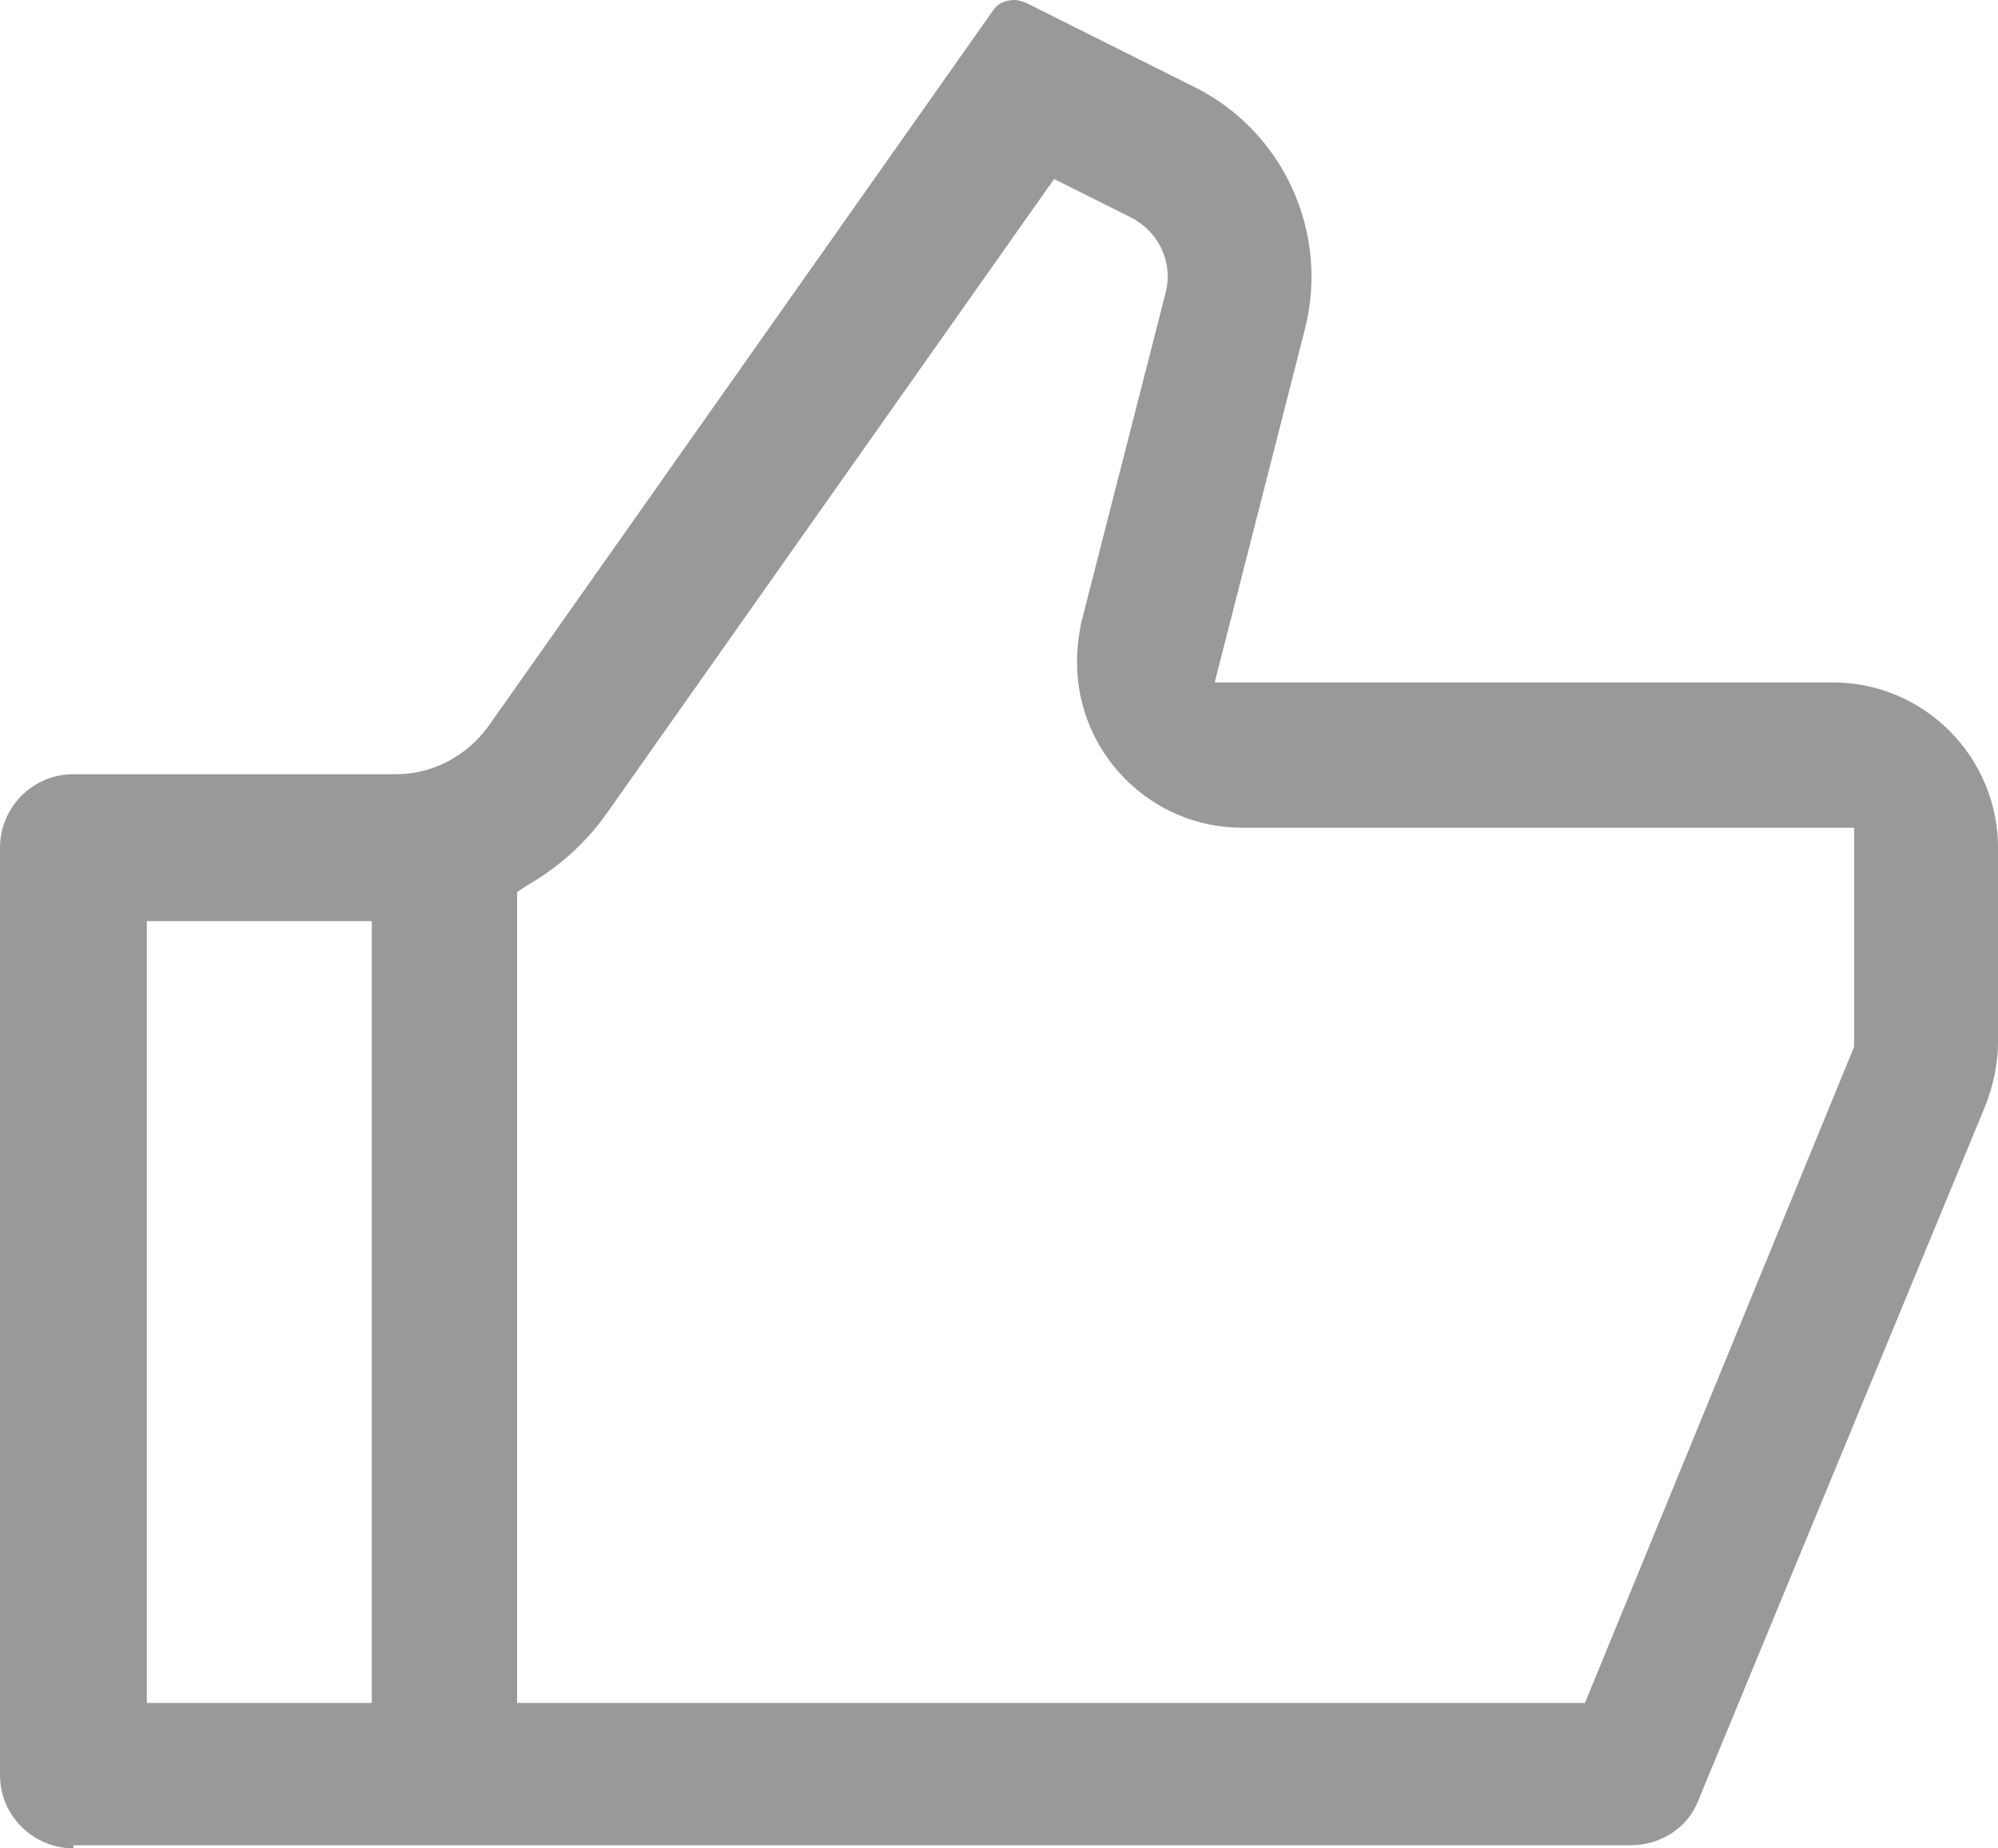 <?xml version="1.0" encoding="UTF-8"?> <svg xmlns="http://www.w3.org/2000/svg" fill="#999999" viewBox="0 0 130.6 120.8"><path d="M4.8,120.8c-2.6,0-4.8-2.1-4.8-4.8V55.4c0-2.6,2.1-4.8,4.8-4.8H25.9c2.4,0,4.6-1.2,6-3.1L64.9,.7c.3-.5,.9-.7,1.4-.7,.3,0,.5,.1,.8,.2l11,5.5c5.8,2.9,8.8,9.5,7.2,15.8l-5.9,23.1h40.4c6,0,10.8,4.9,10.8,10.8v12.7c0,1.4-.3,2.8-.8,4.1l-18.8,45.5c-.7,1.8-2.5,2.9-4.4,2.9H4.8v.2ZM39.7,53.1c-1.4,2-3.2,3.6-5.3,4.8l-.6,.4v53H103.6l17.6-42.9v-14.3h-40c-6,0-10.8-4.9-10.8-10.8,0-.9,.1-1.8,.3-2.7l5.5-21.5c.5-2-.5-4-2.3-4.9l-5-2.5-29.2,41.4ZM9.6,111.3h14.7V60.2H9.6v51.1Z"></path></svg> 